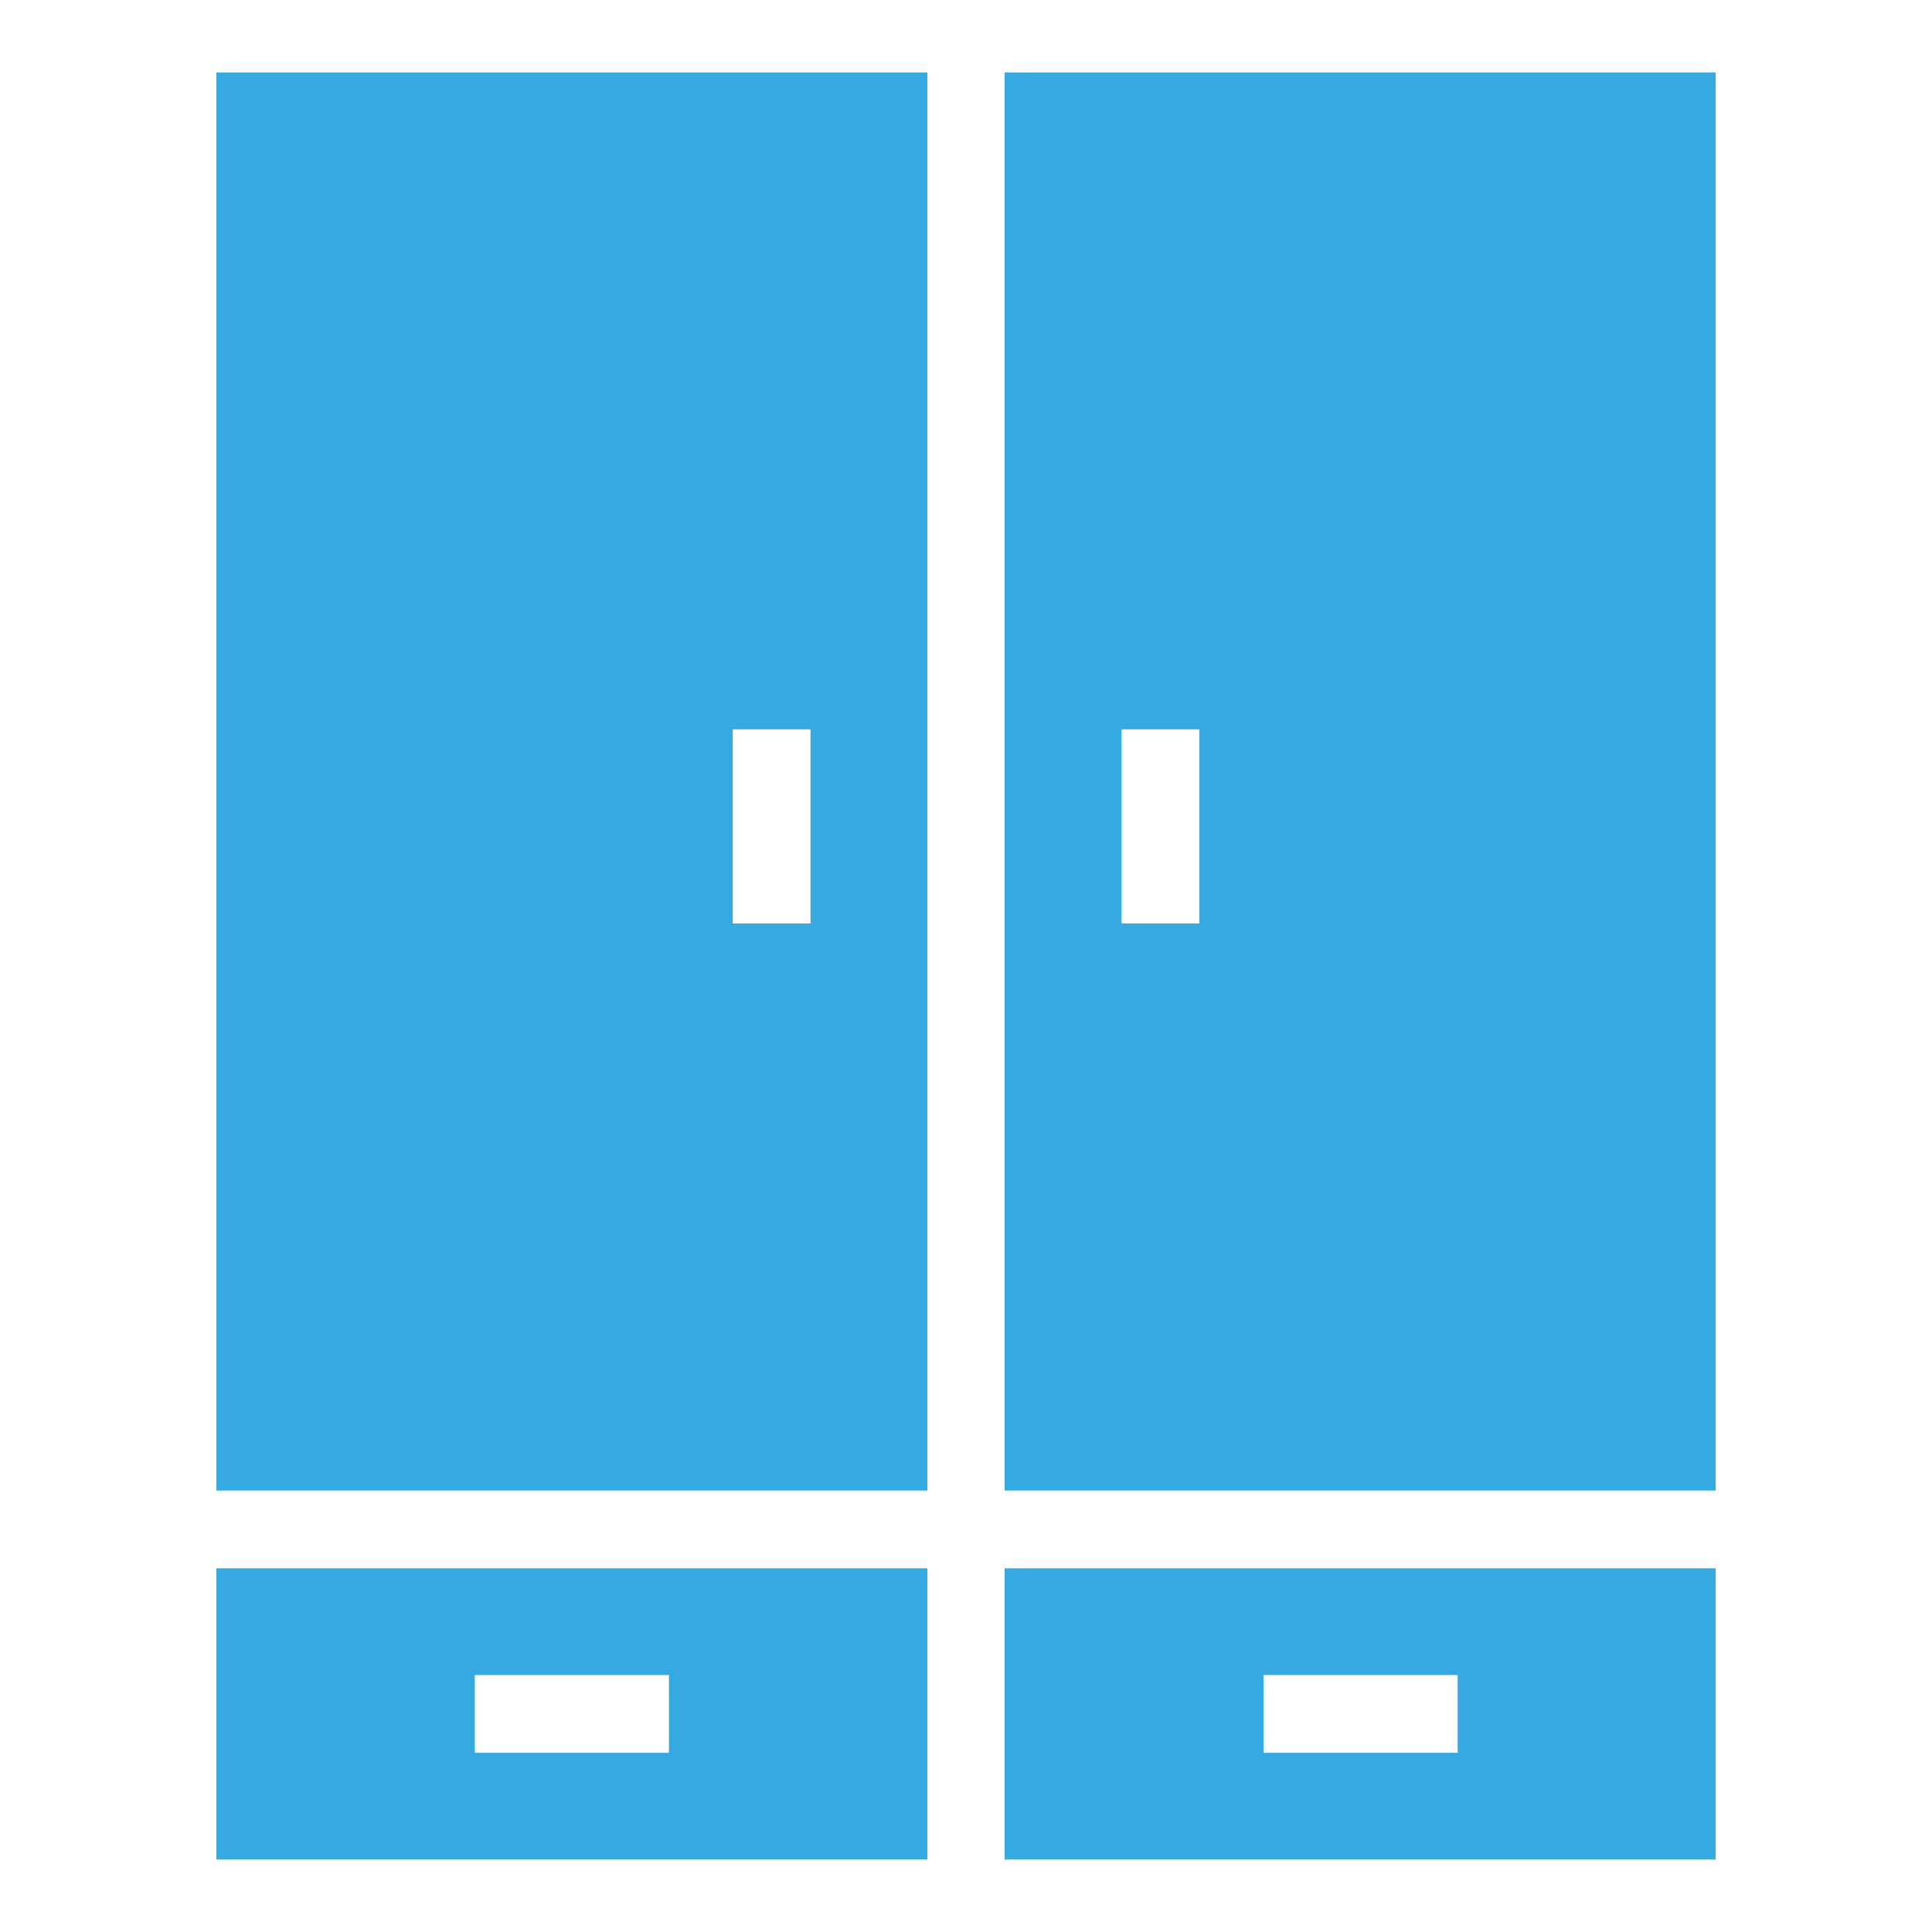 <?xml version="1.0" encoding="utf-8"?>
<!-- Generator: Adobe Illustrator 18.0.0, SVG Export Plug-In . SVG Version: 6.00 Build 0)  -->
<!DOCTYPE svg PUBLIC "-//W3C//DTD SVG 1.1//EN" "http://www.w3.org/Graphics/SVG/1.1/DTD/svg11.dtd">
<svg version="1.1" id="Layer_1" xmlns="http://www.w3.org/2000/svg" xmlns:xlink="http://www.w3.org/1999/xlink" x="0px" y="0px"
	 viewBox="0 0 400 400" enable-background="new 0 0 400 400" xml:space="preserve">
<g>
	<g>
		<path fill="#36a9e0" d="M44.8,324.7V385H192v-60.3H44.8z M138.5,362.9H98.3v-16.1h40.2V362.9z"/>
		<path fill="#36a9e0" d="M208,324.7V385h147.2v-60.3H208z M301.8,362.9h-40.2v-16.1h40.2V362.9z"/>
		<path fill="#36a9e0" d="M208,15v293.6h147.2V15H208z M248.3,191.2h-16.1v-40.2h16.1V191.2z"/>
		<path fill="#36a9e0" d="M44.8,15v293.6H192V15H44.8z M167.8,191.2h-16.1v-40.2h16.1V191.2z"/>
	</g>
</g>
</svg>
